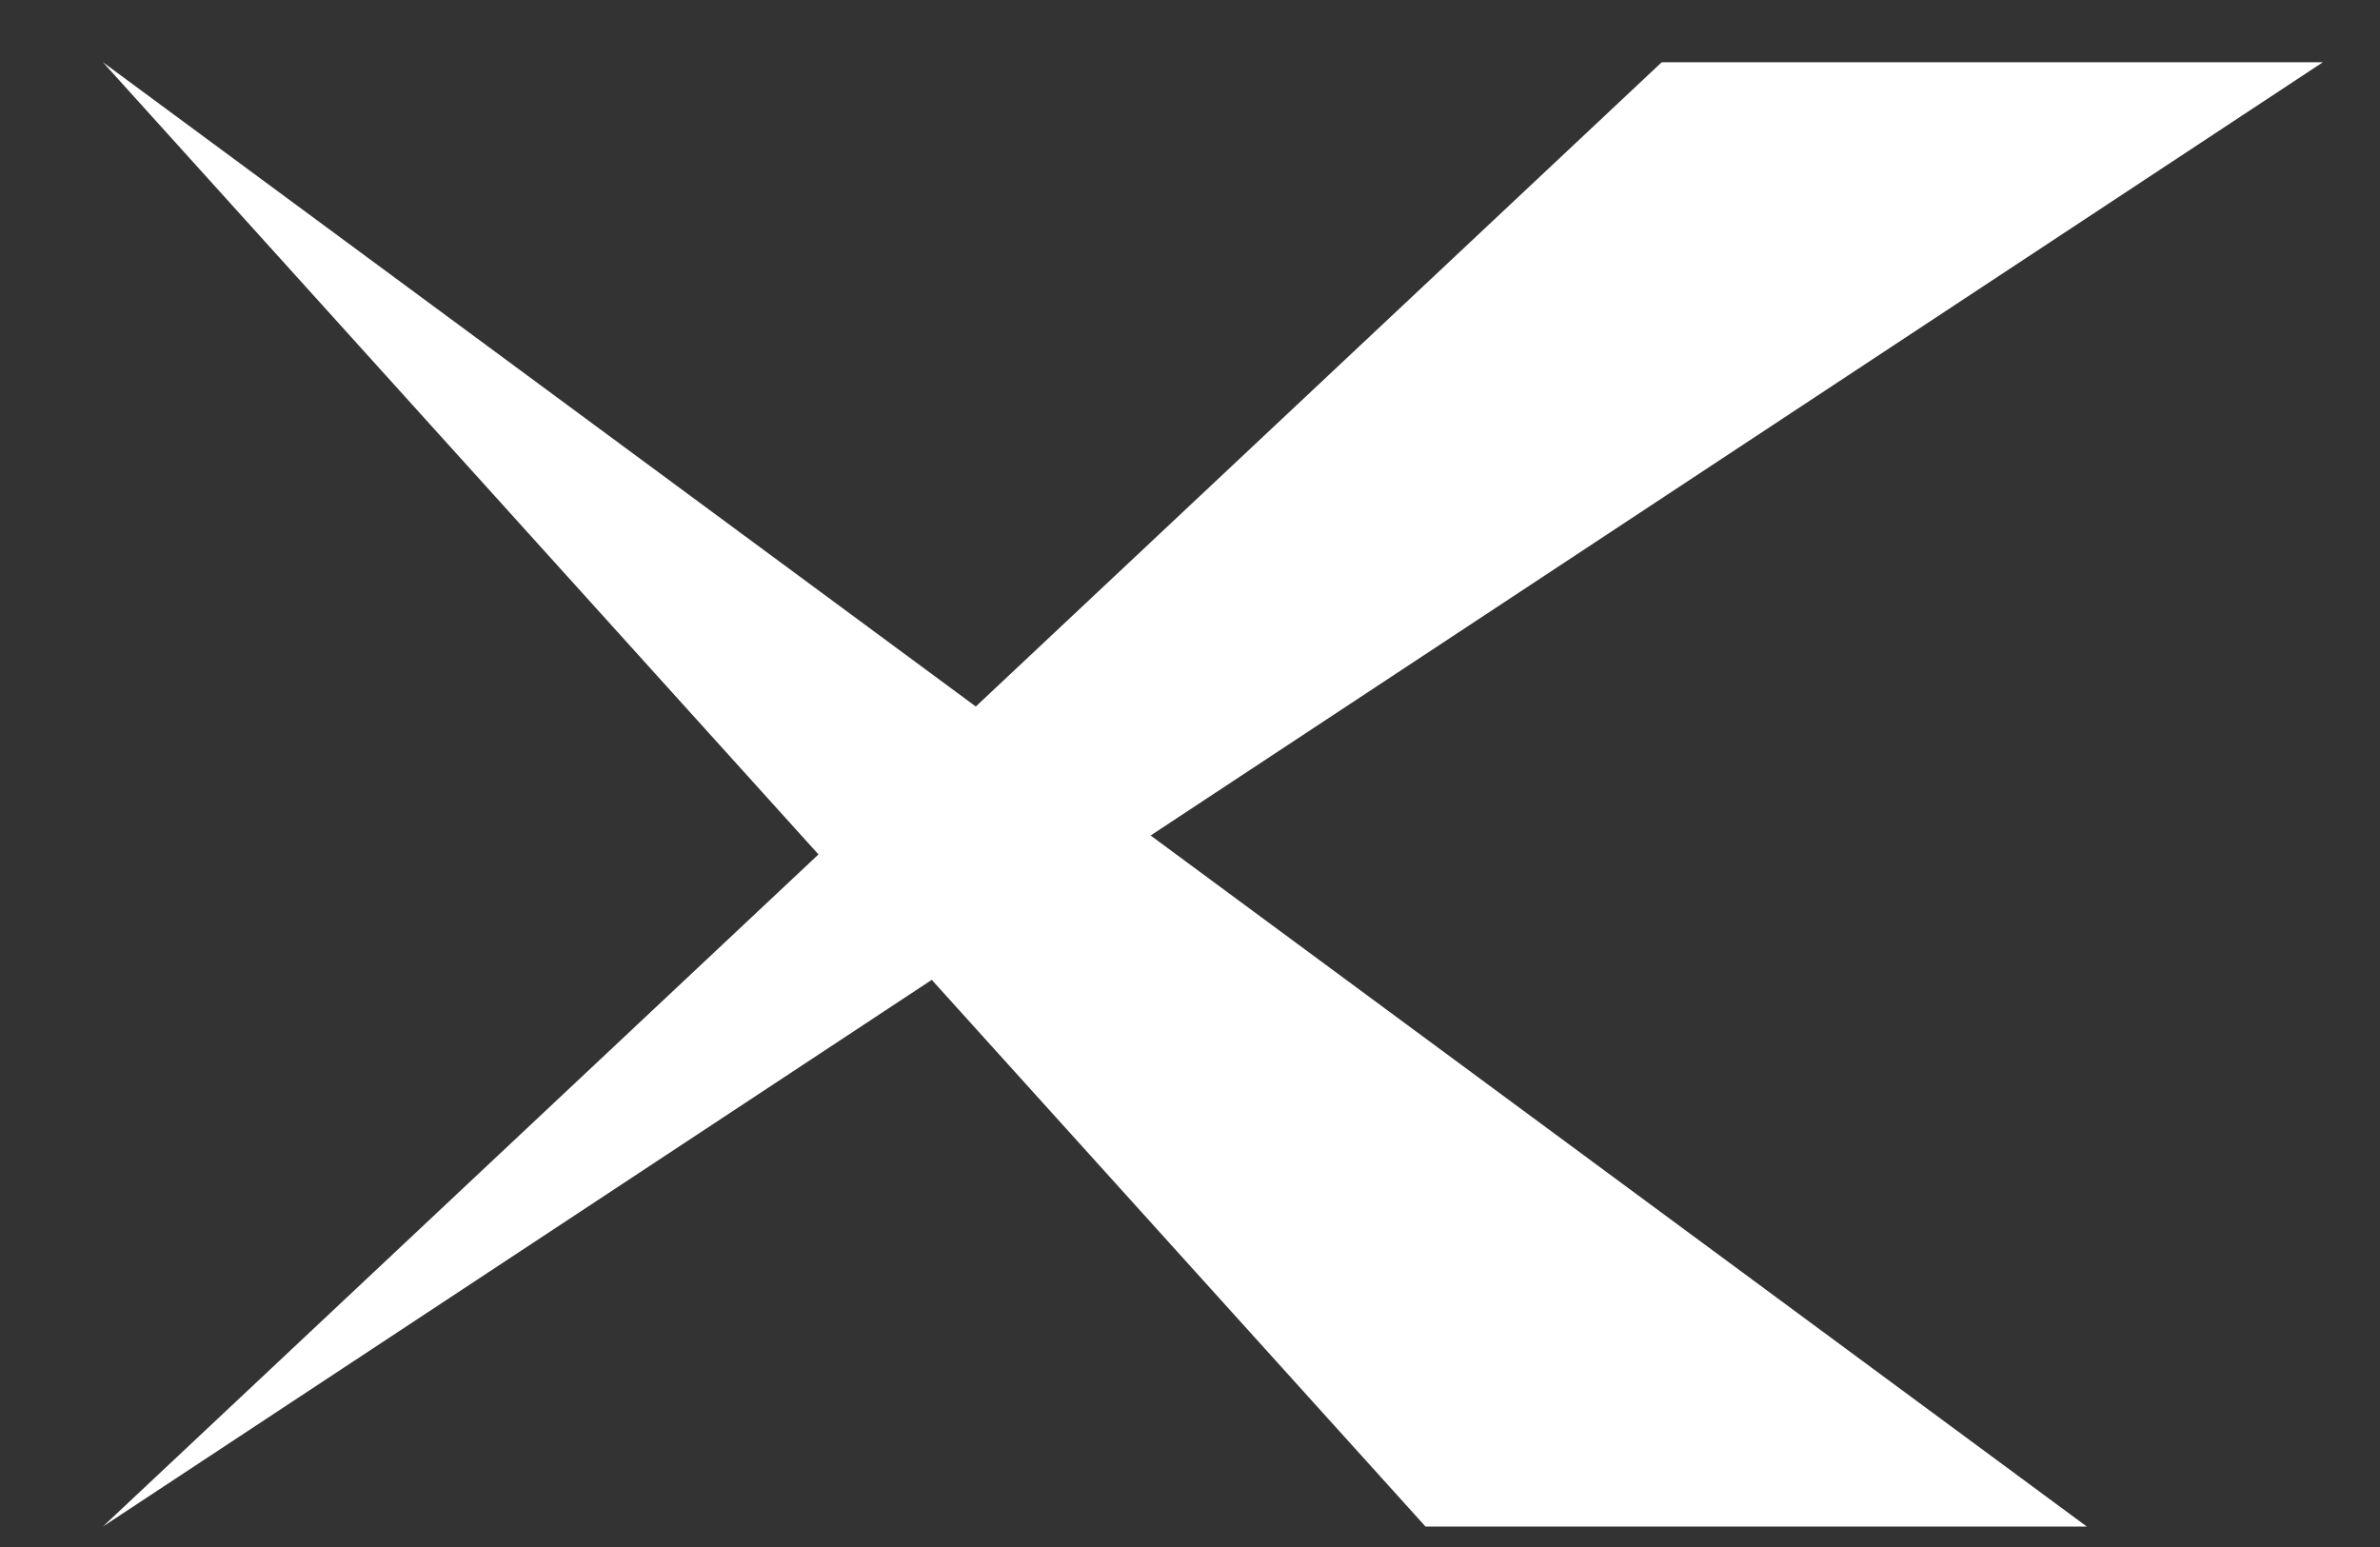<svg width="20" height="13" viewBox="0 0 20 13" fill="none" xmlns="http://www.w3.org/2000/svg">
<rect x="0" y="0" width="20" height="13" fill="#333333" stroke="none"/>
<path d="M0.865 12.828L6.878 7.18L0.865 0.523L8.2 5.937L13.964 0.523H19.52L9.669 7.021L17.536 12.828H11.979L7.83 8.234L0.865 12.828Z" fill="white"/>
</svg>
